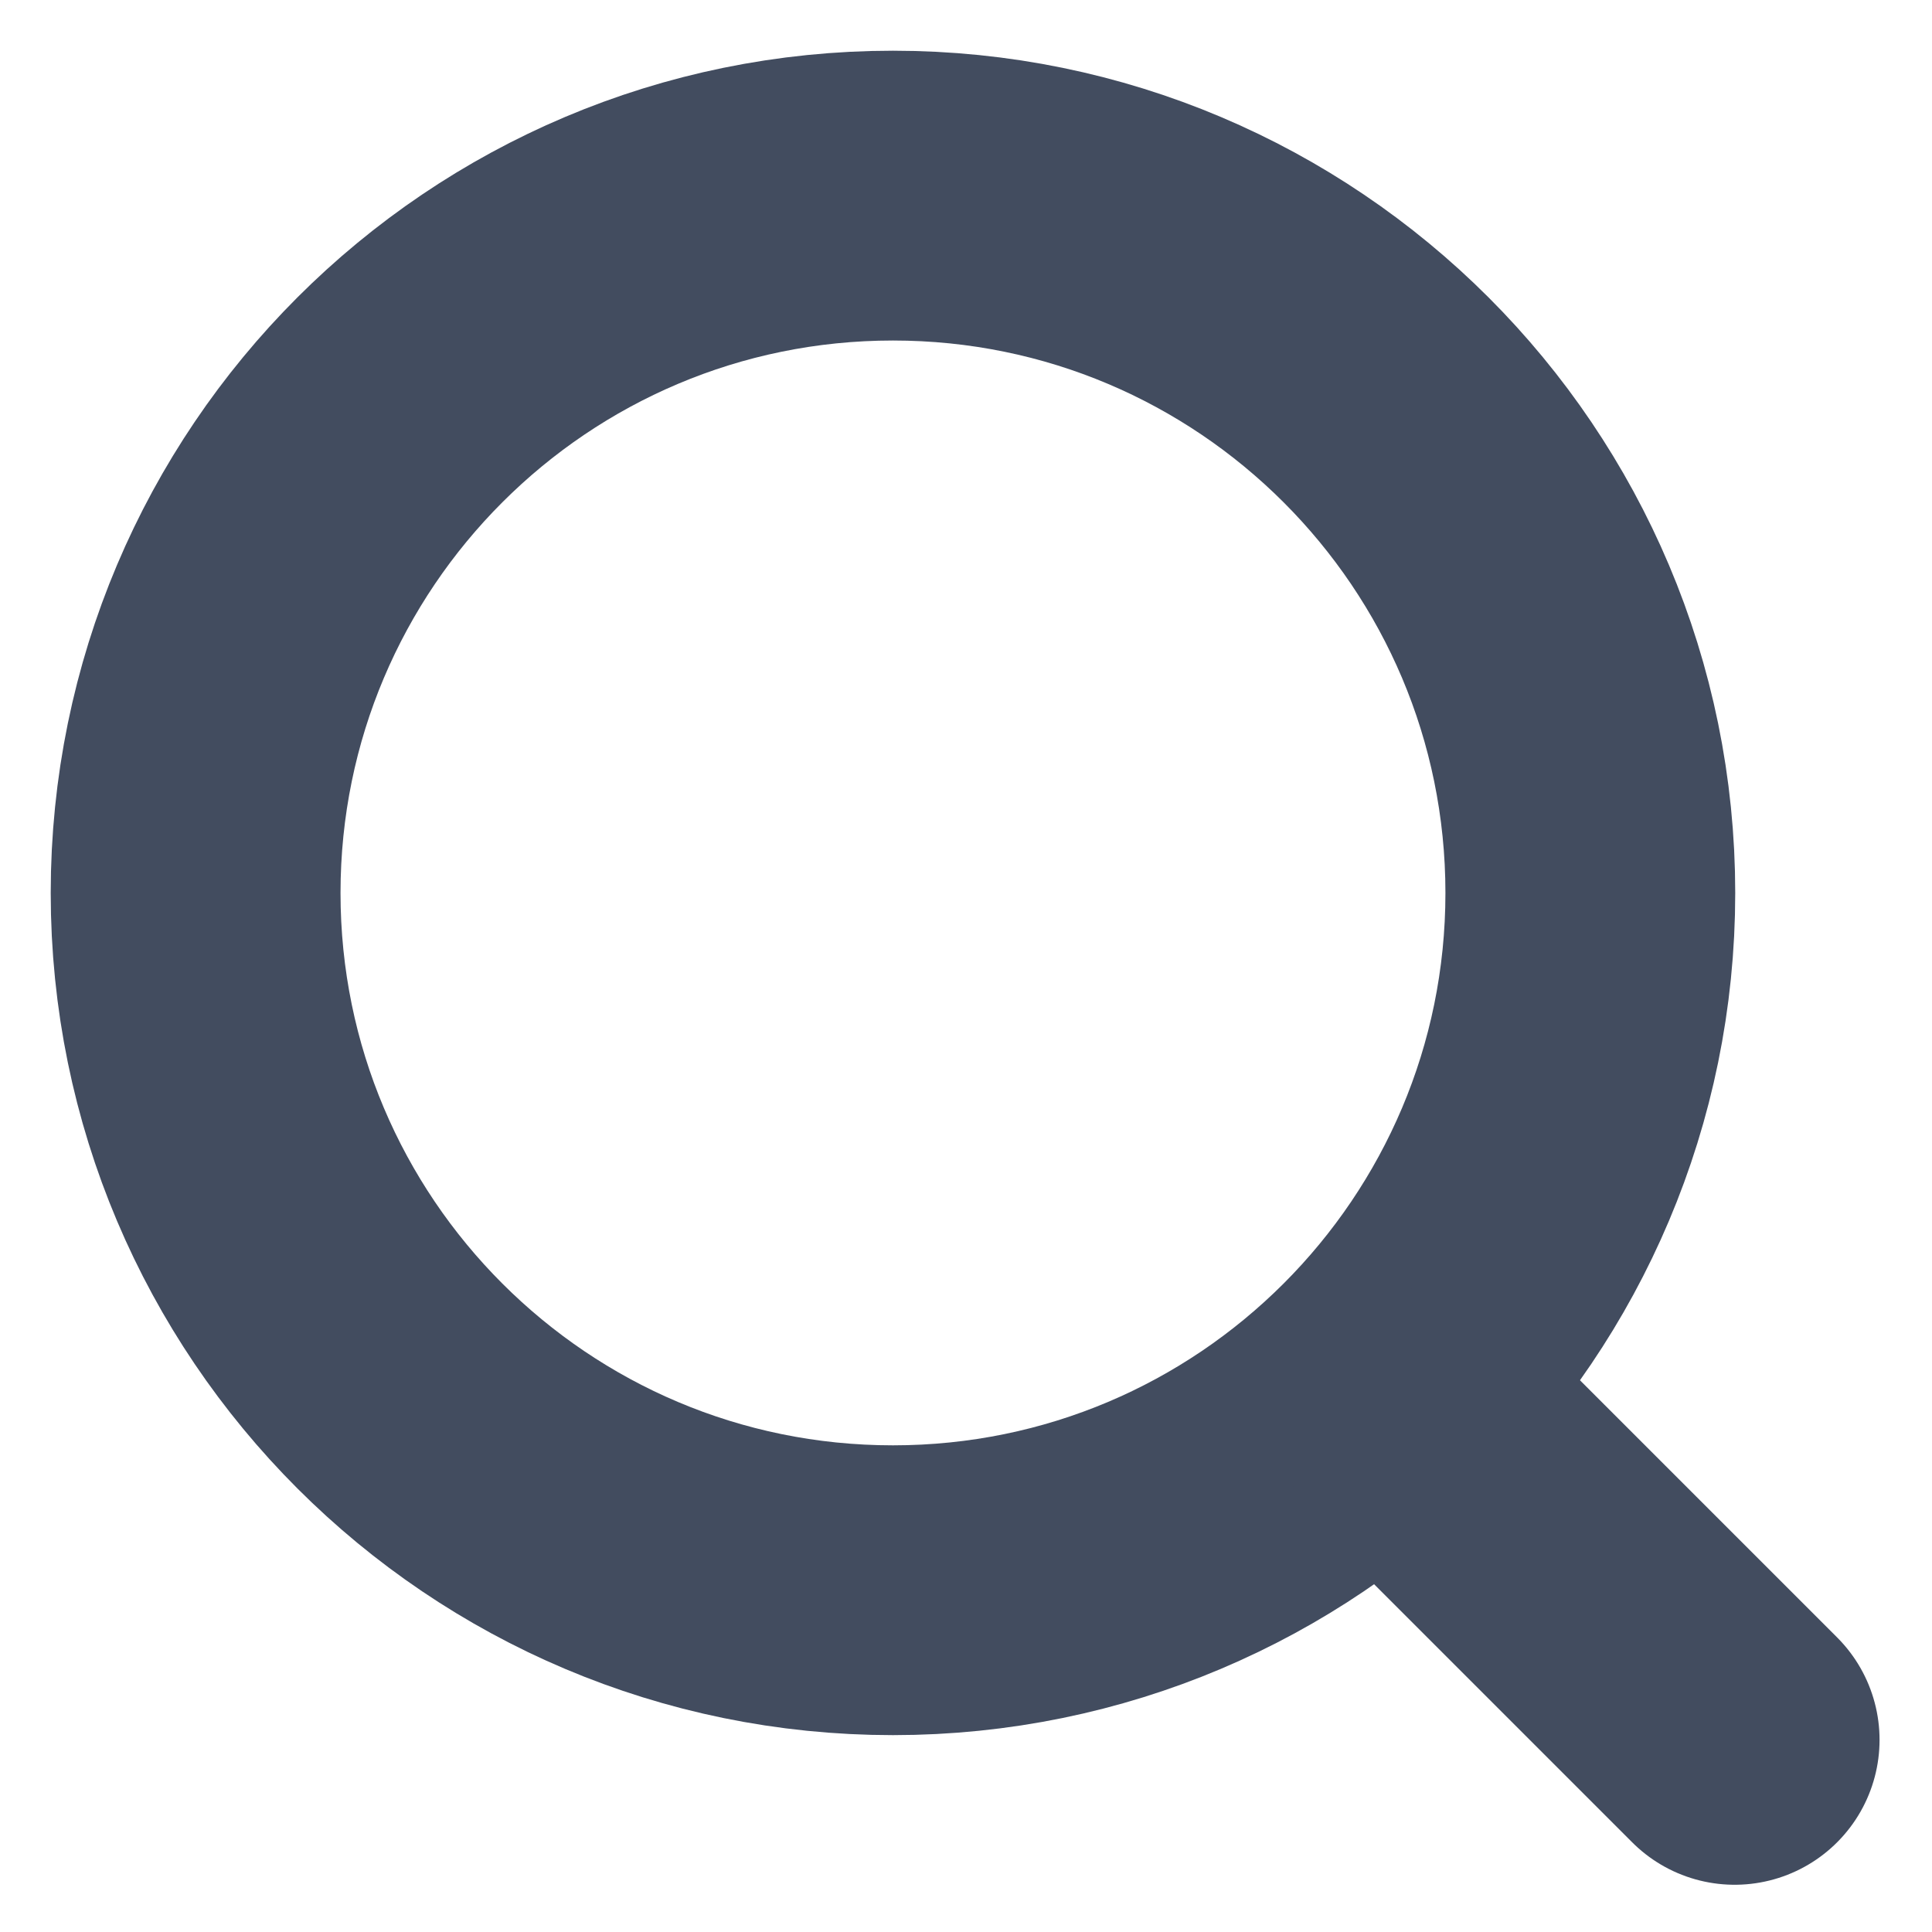 <?xml version="1.0" encoding="UTF-8"?>
<svg width="20px" height="20px" viewBox="0 0 20 20" version="1.1" xmlns="http://www.w3.org/2000/svg" xmlns:xlink="http://www.w3.org/1999/xlink">
    <!-- Generator: sketchtool 57.1 (101010) - https://sketch.com -->
    <title>A226E3AF-5E1F-4DA0-8C11-6497EEB4BFD6</title>
    <desc>Created with sketchtool.</desc>
    <g id="Homepage" stroke="none" stroke-width="1" fill="none" fill-rule="evenodd" stroke-linecap="round" stroke-linejoin="round">
        <g id="Desktop-Homepage-Baby-Journey-Dropdown" transform="translate(-1222, -115)" stroke="#424C5F" stroke-width="3">
            <g id="Components-/-Desktop-/-Header" transform="translate(-0, 0)">
                <g id="Group-2">
                    <g id="Icons-/-Search" transform="translate(1221, 114)">
                        <g id="Group-5" transform="translate(2.75, 2.75)">
                            <path d="M14.713,7.494 C14.713,11.48 11.481,14.712 7.494,14.712 C3.507,14.712 0.275,11.48 0.275,7.494 C0.275,3.507 3.507,0.275 7.494,0.275 C11.481,0.275 14.713,3.507 14.713,7.494 Z" id="Stroke-1"></path>
                            <path d="M13.029,13.083 L16.207,16.261" id="Stroke-3"></path>
                        </g>
                    </g>
                </g>
            </g>
        </g>
    </g>
</svg>
